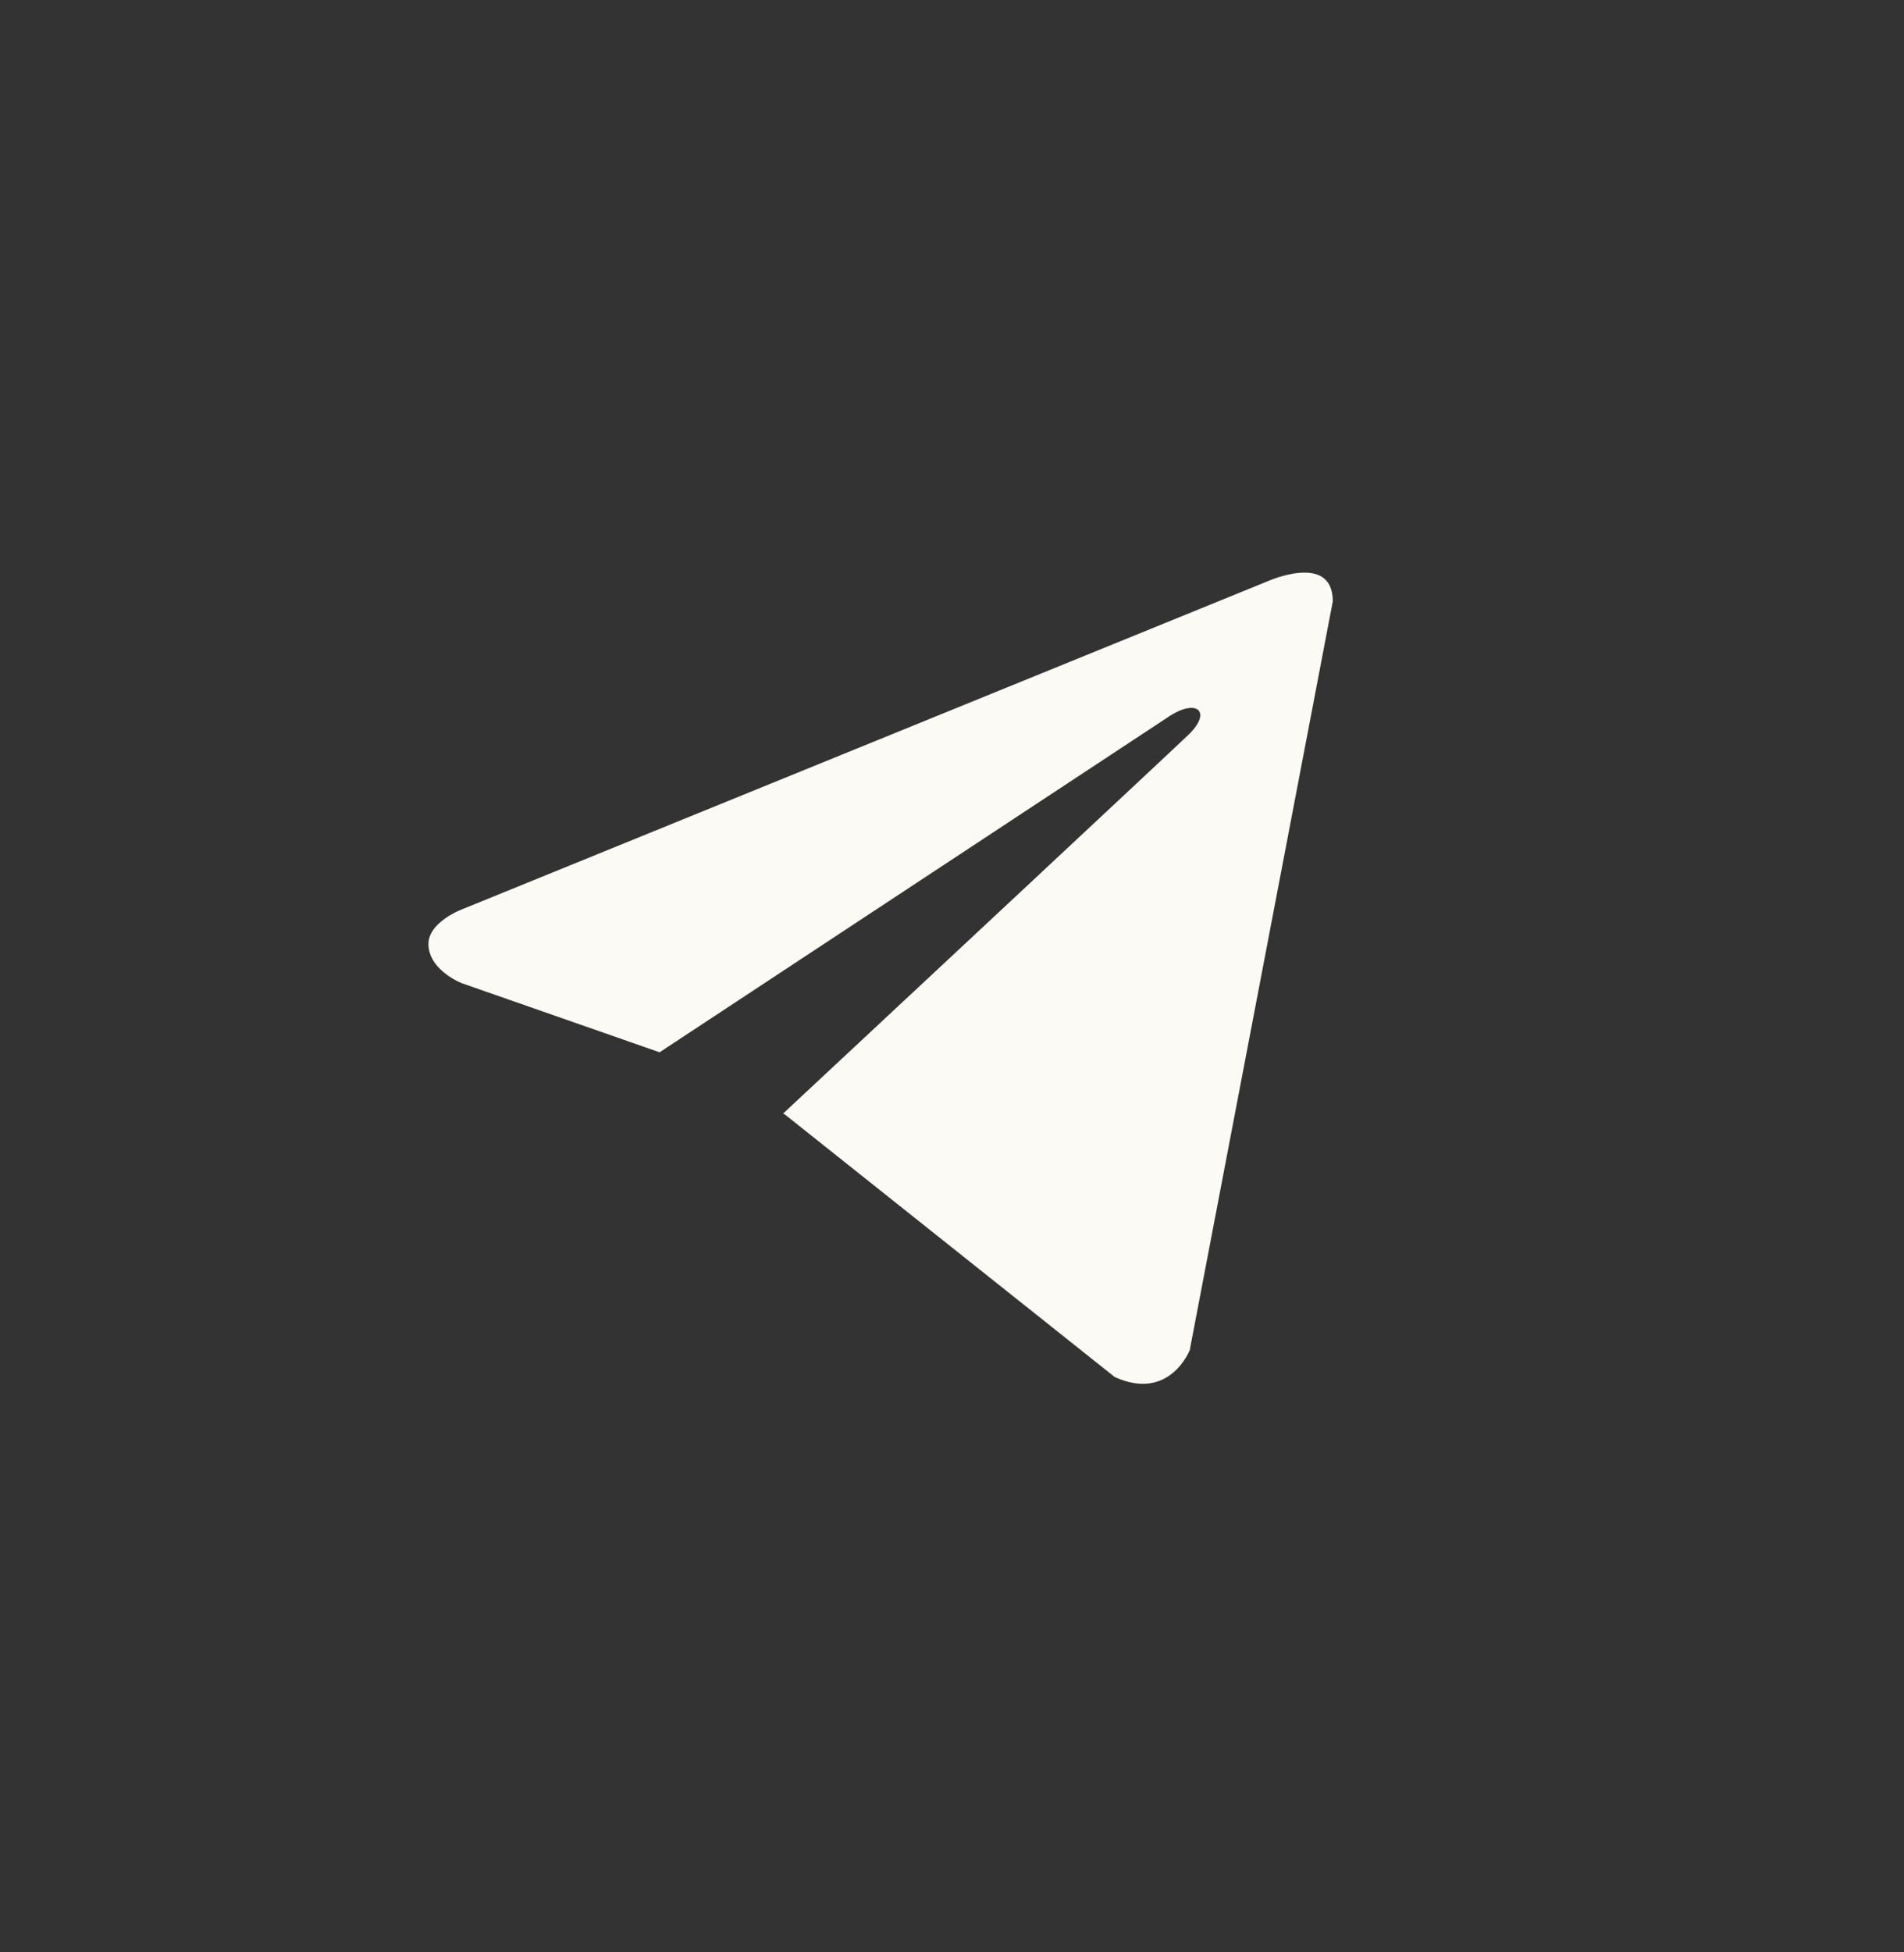 <?xml version="1.0" encoding="UTF-8"?> <svg xmlns="http://www.w3.org/2000/svg" width="40" height="41" viewBox="0 0 40 41" fill="none"><rect x="0" y="0" width="40" height="41" fill="#333333" stroke="none"/><path d="M28 12.628L24.995 28.351C24.995 28.351 24.574 29.441 23.419 28.918L16.485 23.401L16.452 23.384C17.389 22.512 24.652 15.735 24.97 15.428C25.461 14.952 25.156 14.669 24.586 15.028L13.857 22.098L9.718 20.653C9.718 20.653 9.066 20.413 9.004 19.89C8.94 19.366 9.739 19.083 9.739 19.083L26.613 12.214C26.613 12.214 28 11.582 28 12.628V12.628Z" fill="#FCFAF4"></path></svg> 